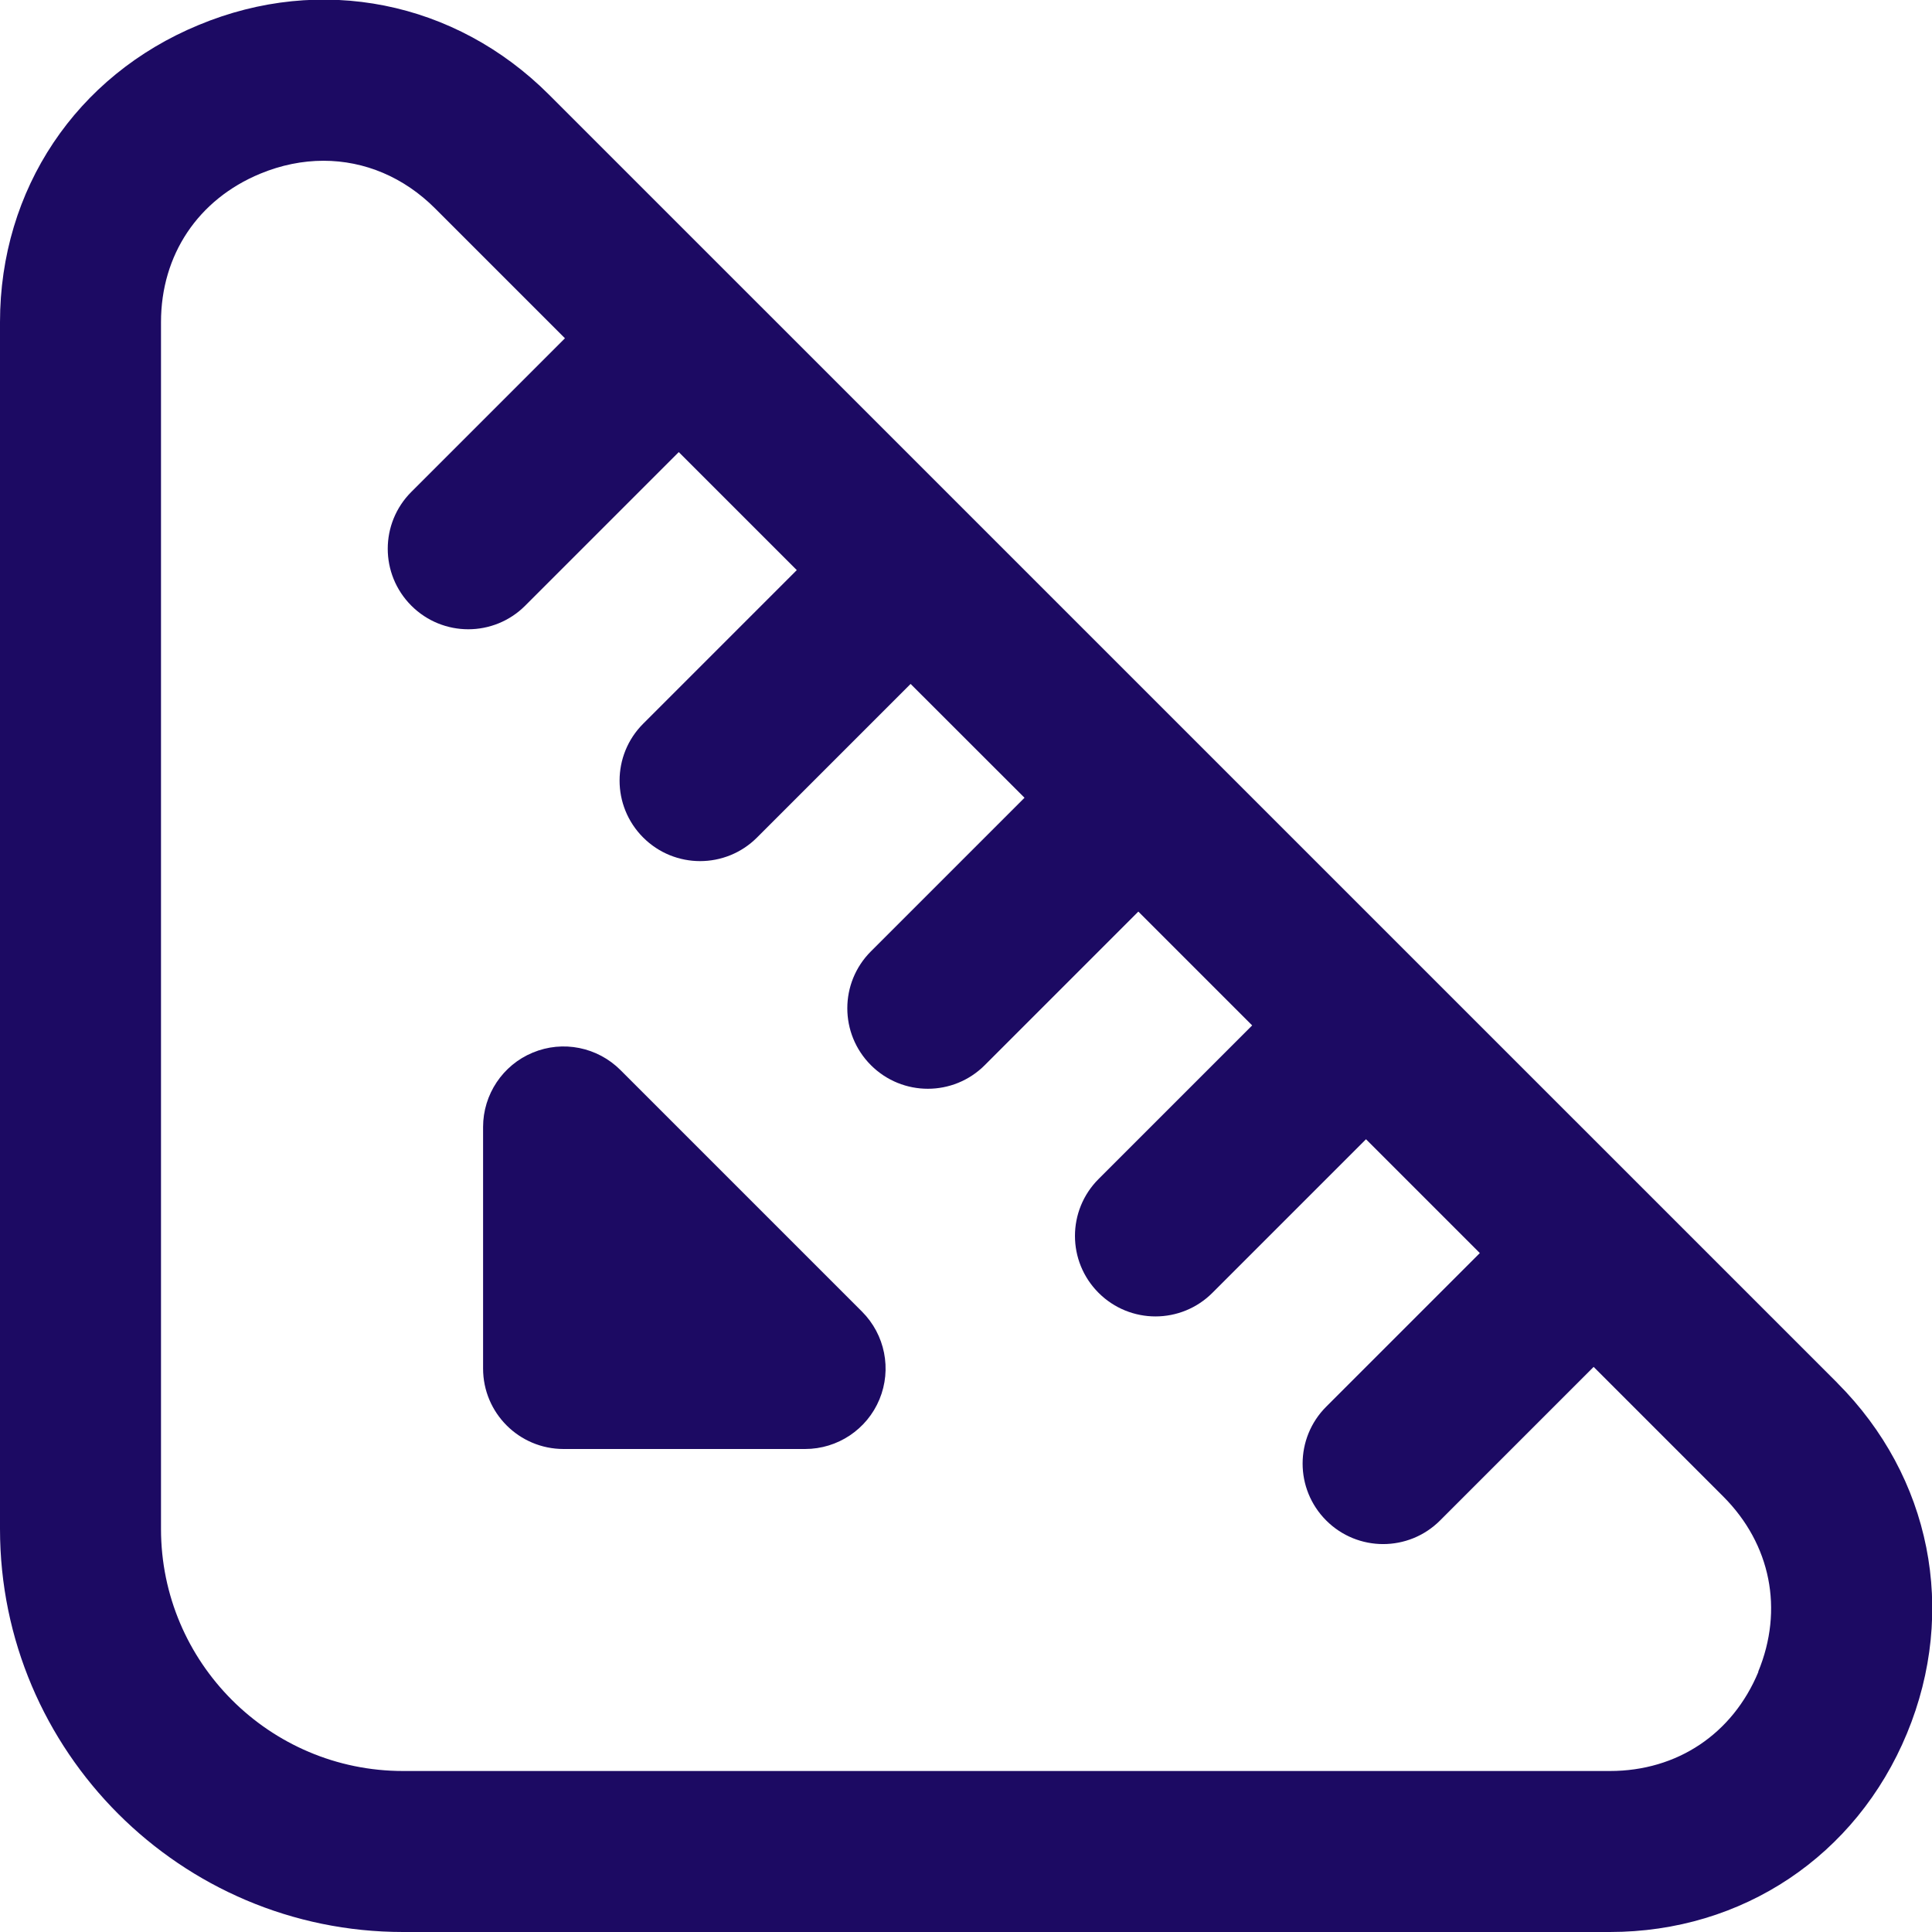 <?xml version="1.0" encoding="UTF-8"?>
<svg xmlns="http://www.w3.org/2000/svg" id="Layer_1" data-name="Layer 1" viewBox="0 0 24 24" width="30" height="30" fill="#1C0A63"><path d="M22.824,17.179L6.821,1.177C5.656,.012,3.986-.322,2.467,.311,.945,.94,0,2.354,0,4.002v14.991c0,2.761,2.246,5.007,5.007,5.007h14.991c1.646,0,3.061-.945,3.691-2.467s.298-3.189-.866-4.354Zm-.981,3.59c-.32,.771-1.009,1.231-1.844,1.231H5.007c-1.658,0-3.007-1.349-3.007-3.007V4.002c0-.835,.46-1.524,1.232-1.844,.261-.108,.526-.161,.787-.161,.509,0,.998,.203,1.388,.594l1.611,1.611-1.908,1.908c-.391,.391-.391,1.023,0,1.414,.195,.195,.451,.293,.707,.293s.512-.098,.707-.293l1.908-1.908,1.466,1.466-1.908,1.908c-.391,.391-.391,1.023,0,1.414,.195,.195,.451,.293,.707,.293s.512-.098,.707-.293l1.908-1.908,1.415,1.414-1.908,1.908c-.391,.391-.391,1.023,0,1.414,.195,.195,.451,.293,.707,.293s.512-.098,.707-.293l1.908-1.908,1.414,1.414-1.908,1.908c-.391,.391-.391,1.023,0,1.414,.195,.195,.451,.293,.707,.293s.512-.098,.707-.293l1.908-1.908,1.414,1.414-1.908,1.908c-.391,.391-.391,1.023,0,1.414,.195,.195,.451,.293,.707,.293s.512-.098,.707-.293l1.908-1.908,1.611,1.611c.59,.591,.752,1.404,.433,2.176Zm-11.135-4.476c.286,.286,.372,.716,.217,1.09s-.52,.617-.924,.617h-3c-.552,0-1-.447-1-1v-3c0-.404,.244-.77,.617-.924,.374-.156,.804-.069,1.09,.217l3,3Z"/></svg>
